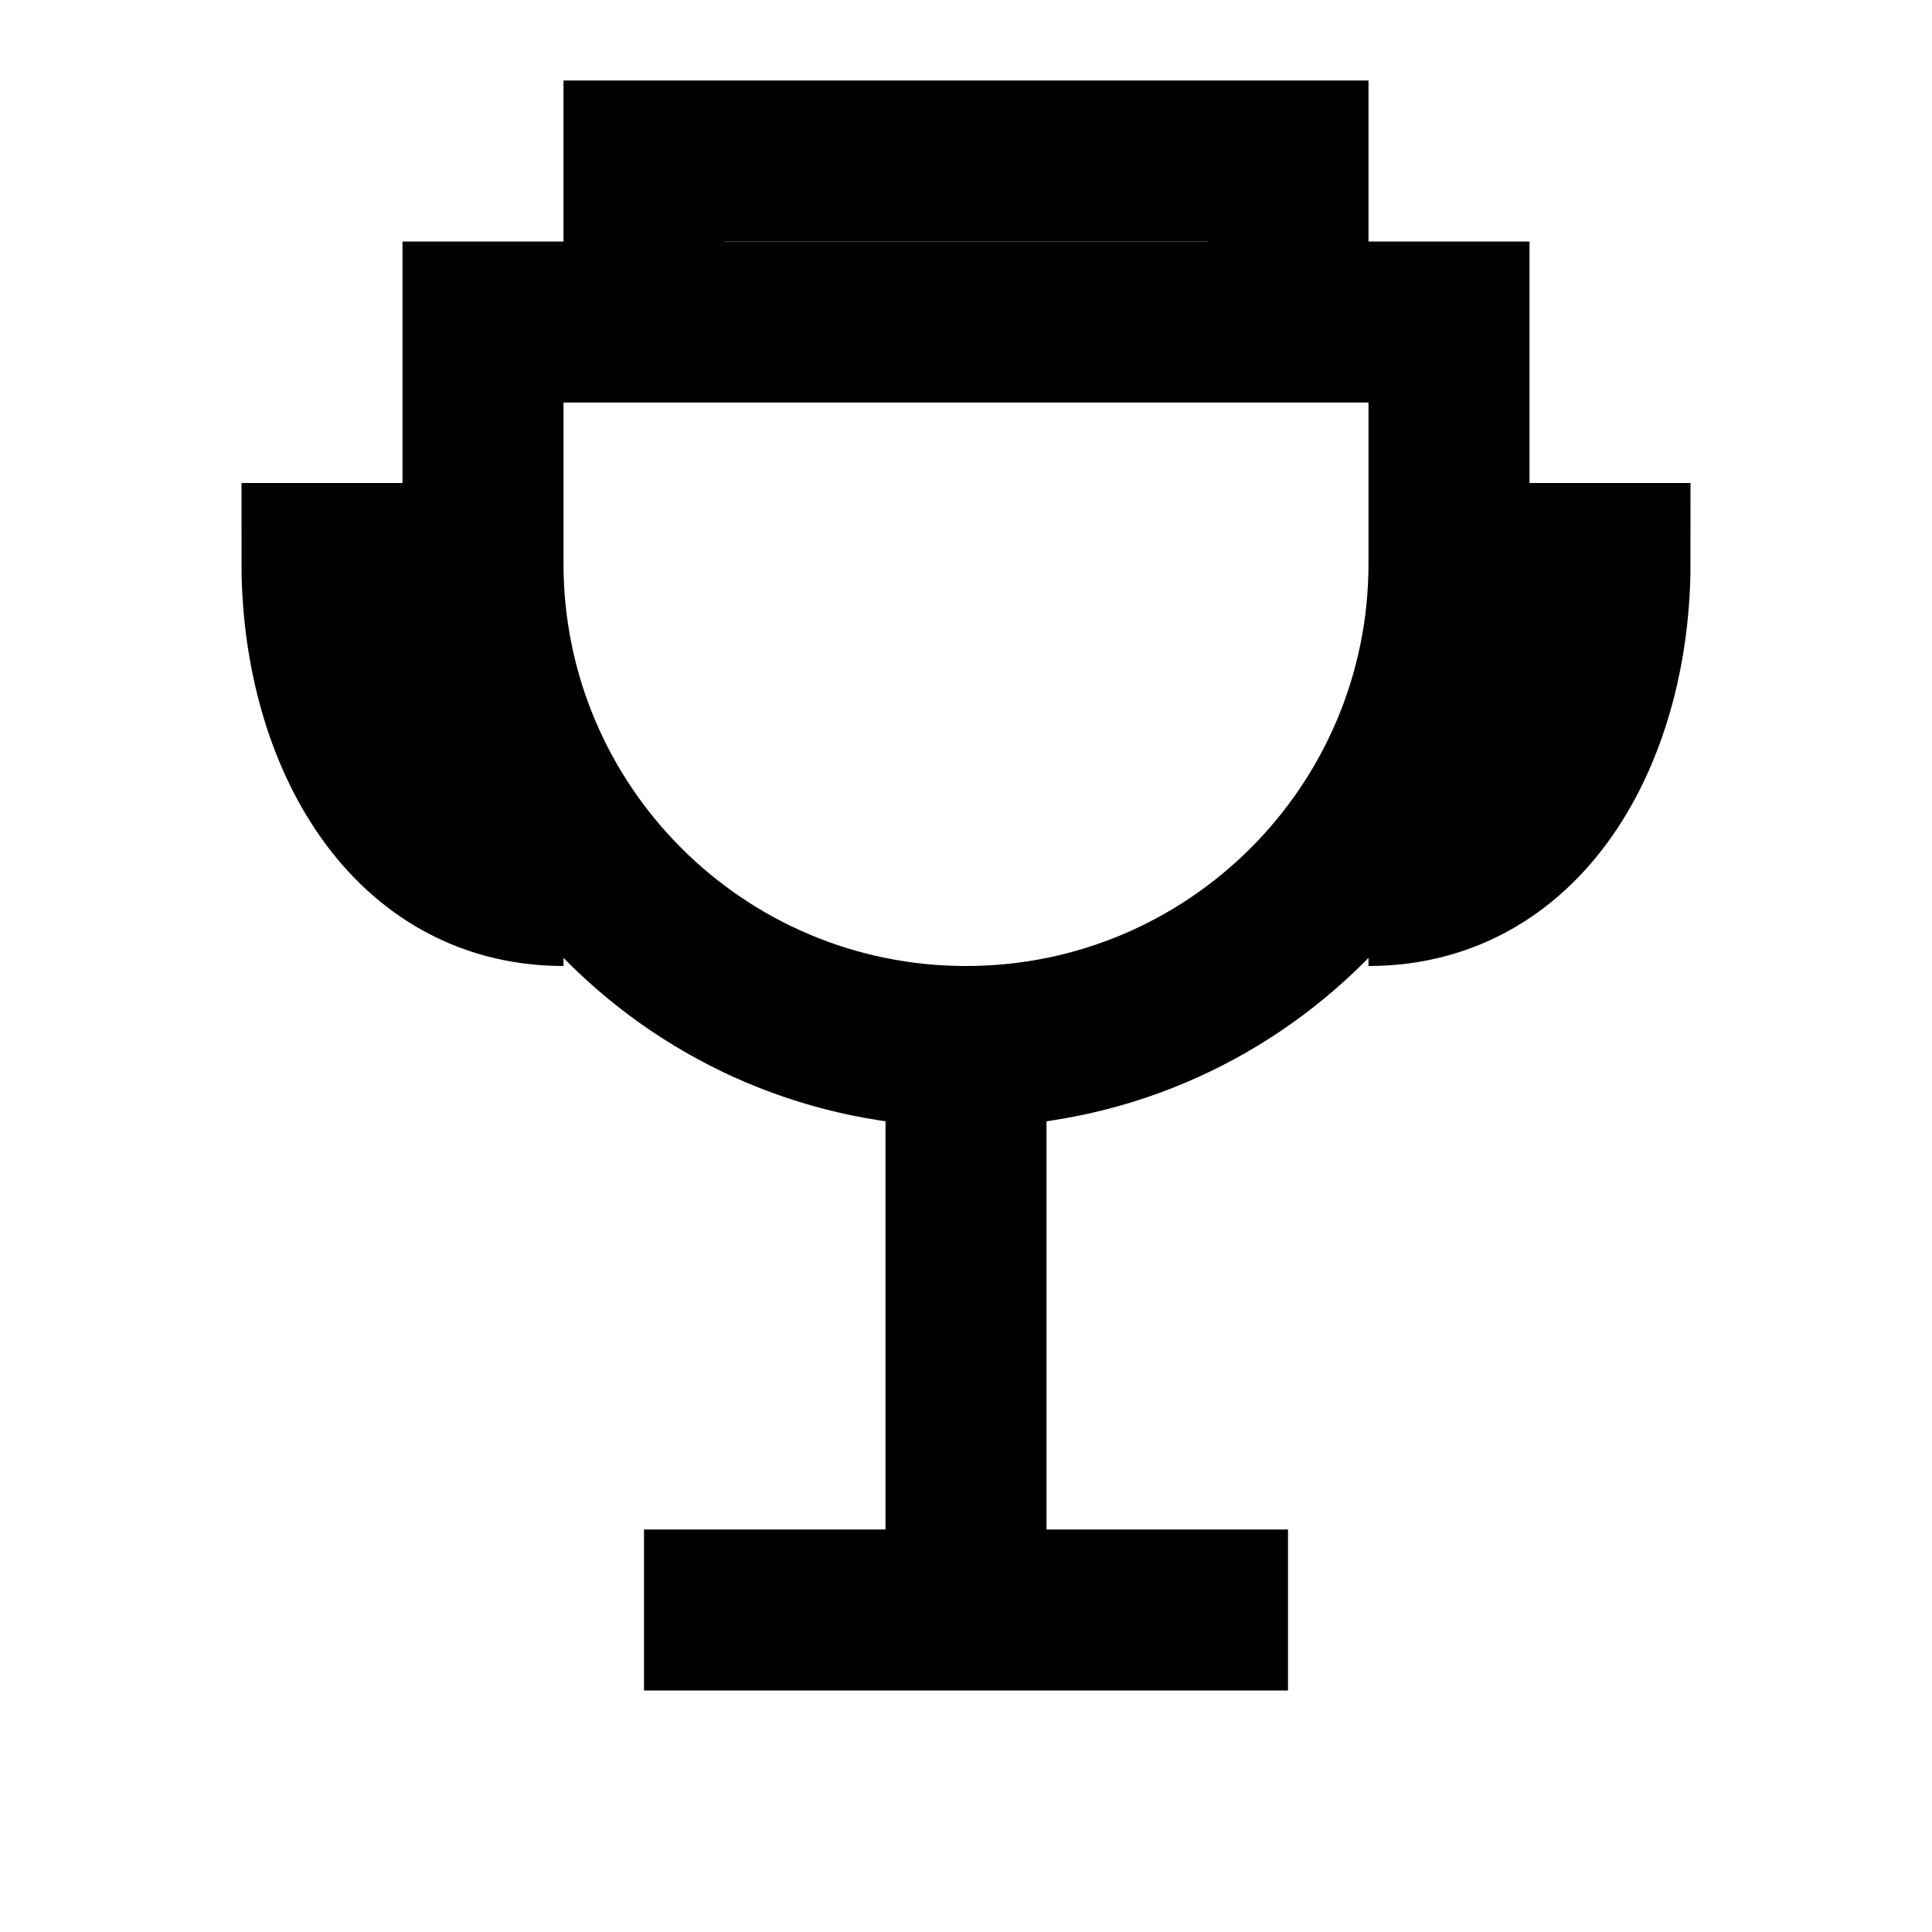 <?xml version="1.0" encoding="UTF-8" standalone="no"?>
<svg width="48" height="48" viewBox="0 0 24 24" fill="none" xmlns="http://www.w3.org/2000/svg">
  <path d="M6 4h12v3c0 3.314-2.686 6-6 6s-6-2.686-6-6V4z" stroke="currentColor" stroke-width="2"/>
  <path d="M8 4V2h8v2" stroke="currentColor" stroke-width="2"/>
  <path d="M12 13v7" stroke="currentColor" stroke-width="2"/>
  <path d="M8 20h8" stroke="currentColor" stroke-width="2"/>
  <path d="M6 7H4c0 2 1 4 3 4" stroke="currentColor" stroke-width="2"/>
  <path d="M18 7h2c0 2-1 4-3 4" stroke="currentColor" stroke-width="2"/>
</svg>
